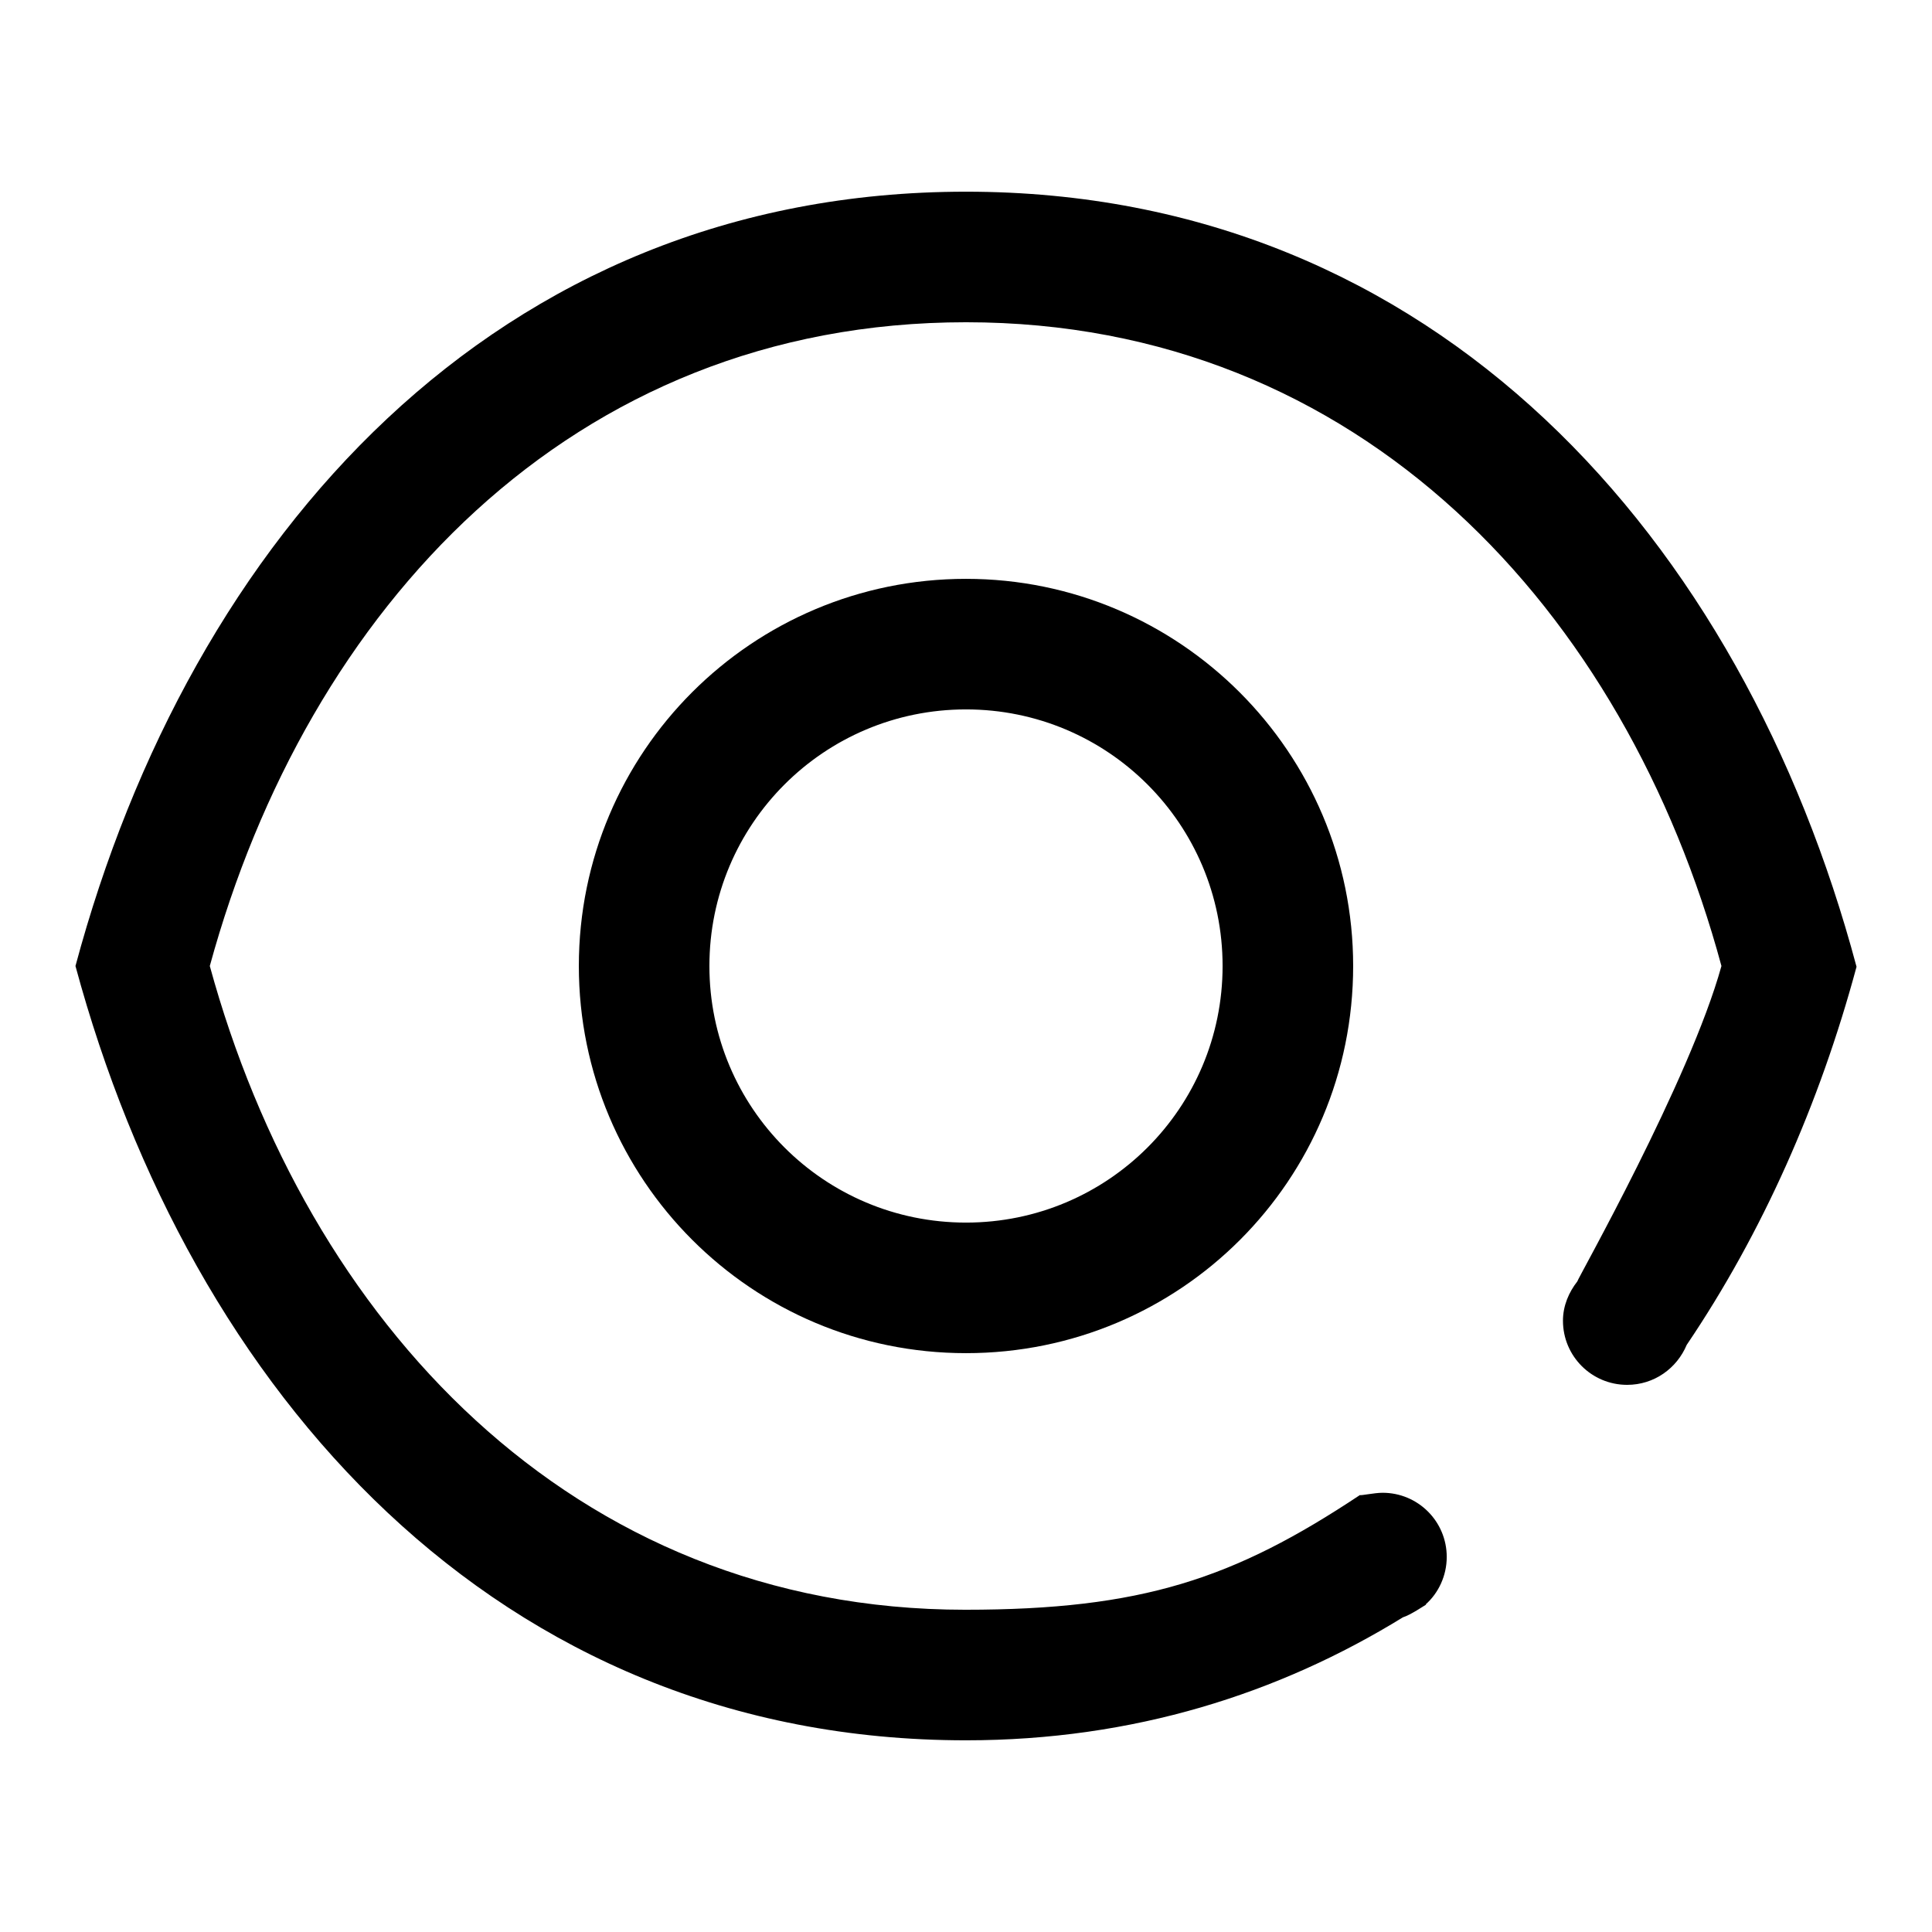 <?xml version="1.0" encoding="utf-8"?>
<!-- Svg Vector Icons : http://www.onlinewebfonts.com/icon -->
<!DOCTYPE svg PUBLIC "-//W3C//DTD SVG 1.1//EN" "http://www.w3.org/Graphics/SVG/1.1/DTD/svg11.dtd">
<svg version="1.1" xmlns="http://www.w3.org/2000/svg" xmlns:xlink="http://www.w3.org/1999/xlink" x="0px" y="0px" viewBox="0 0 256 256" enable-background="new 0 0 256 256" xml:space="preserve">
<g><g><path fill="#000000" d="M128,76.7c-28.3,0-51.3,22.9-51.3,51.3c0,28.3,22.9,51.3,51.3,51.3s51.3-22.9,51.3-51.3C179.3,99.7,156.3,76.7,128,76.7L128,76.7z M128,162c-18.8,0-34-15.2-34-34c0-18.8,15.2-34,34-34c18.8,0,34,15.2,34,34S146.8,162,128,162L128,162z"/><path fill="#000000" d="M128,25.4C65.7,25.4,25.2,71.3,10,128c15.2,56.3,55.7,102.6,118,102.6c22.2,0,41.5-6.2,57.9-16.3c1-0.3,2.9-1.6,3.1-1.7c0,0-0.1,0-0.1,0c1.7-1.5,2.8-3.8,2.8-6.3c0-4.7-3.8-8.5-8.5-8.5c-1.1,0-2.9,0.4-3,0.3c-16.7,11.1-28.9,15.2-52.3,15.2c-52.3,0-87.3-38.5-100.1-85.3C40.7,80.8,75.6,42.7,128,42.7c52.3,0,87.4,38.3,100.1,85.3c-4.2,15.2-19.2,41.7-19.1,41.8c-1.1,1.4-1.9,3.2-1.9,5.2c0,4.7,3.8,8.5,8.5,8.5c3.6,0,6.6-2.2,7.9-5.3c10-14.8,17.6-31.9,22.5-50.1C230.9,71.5,190.3,25.4,128,25.4L128,25.4z"/></g></g>
</svg>